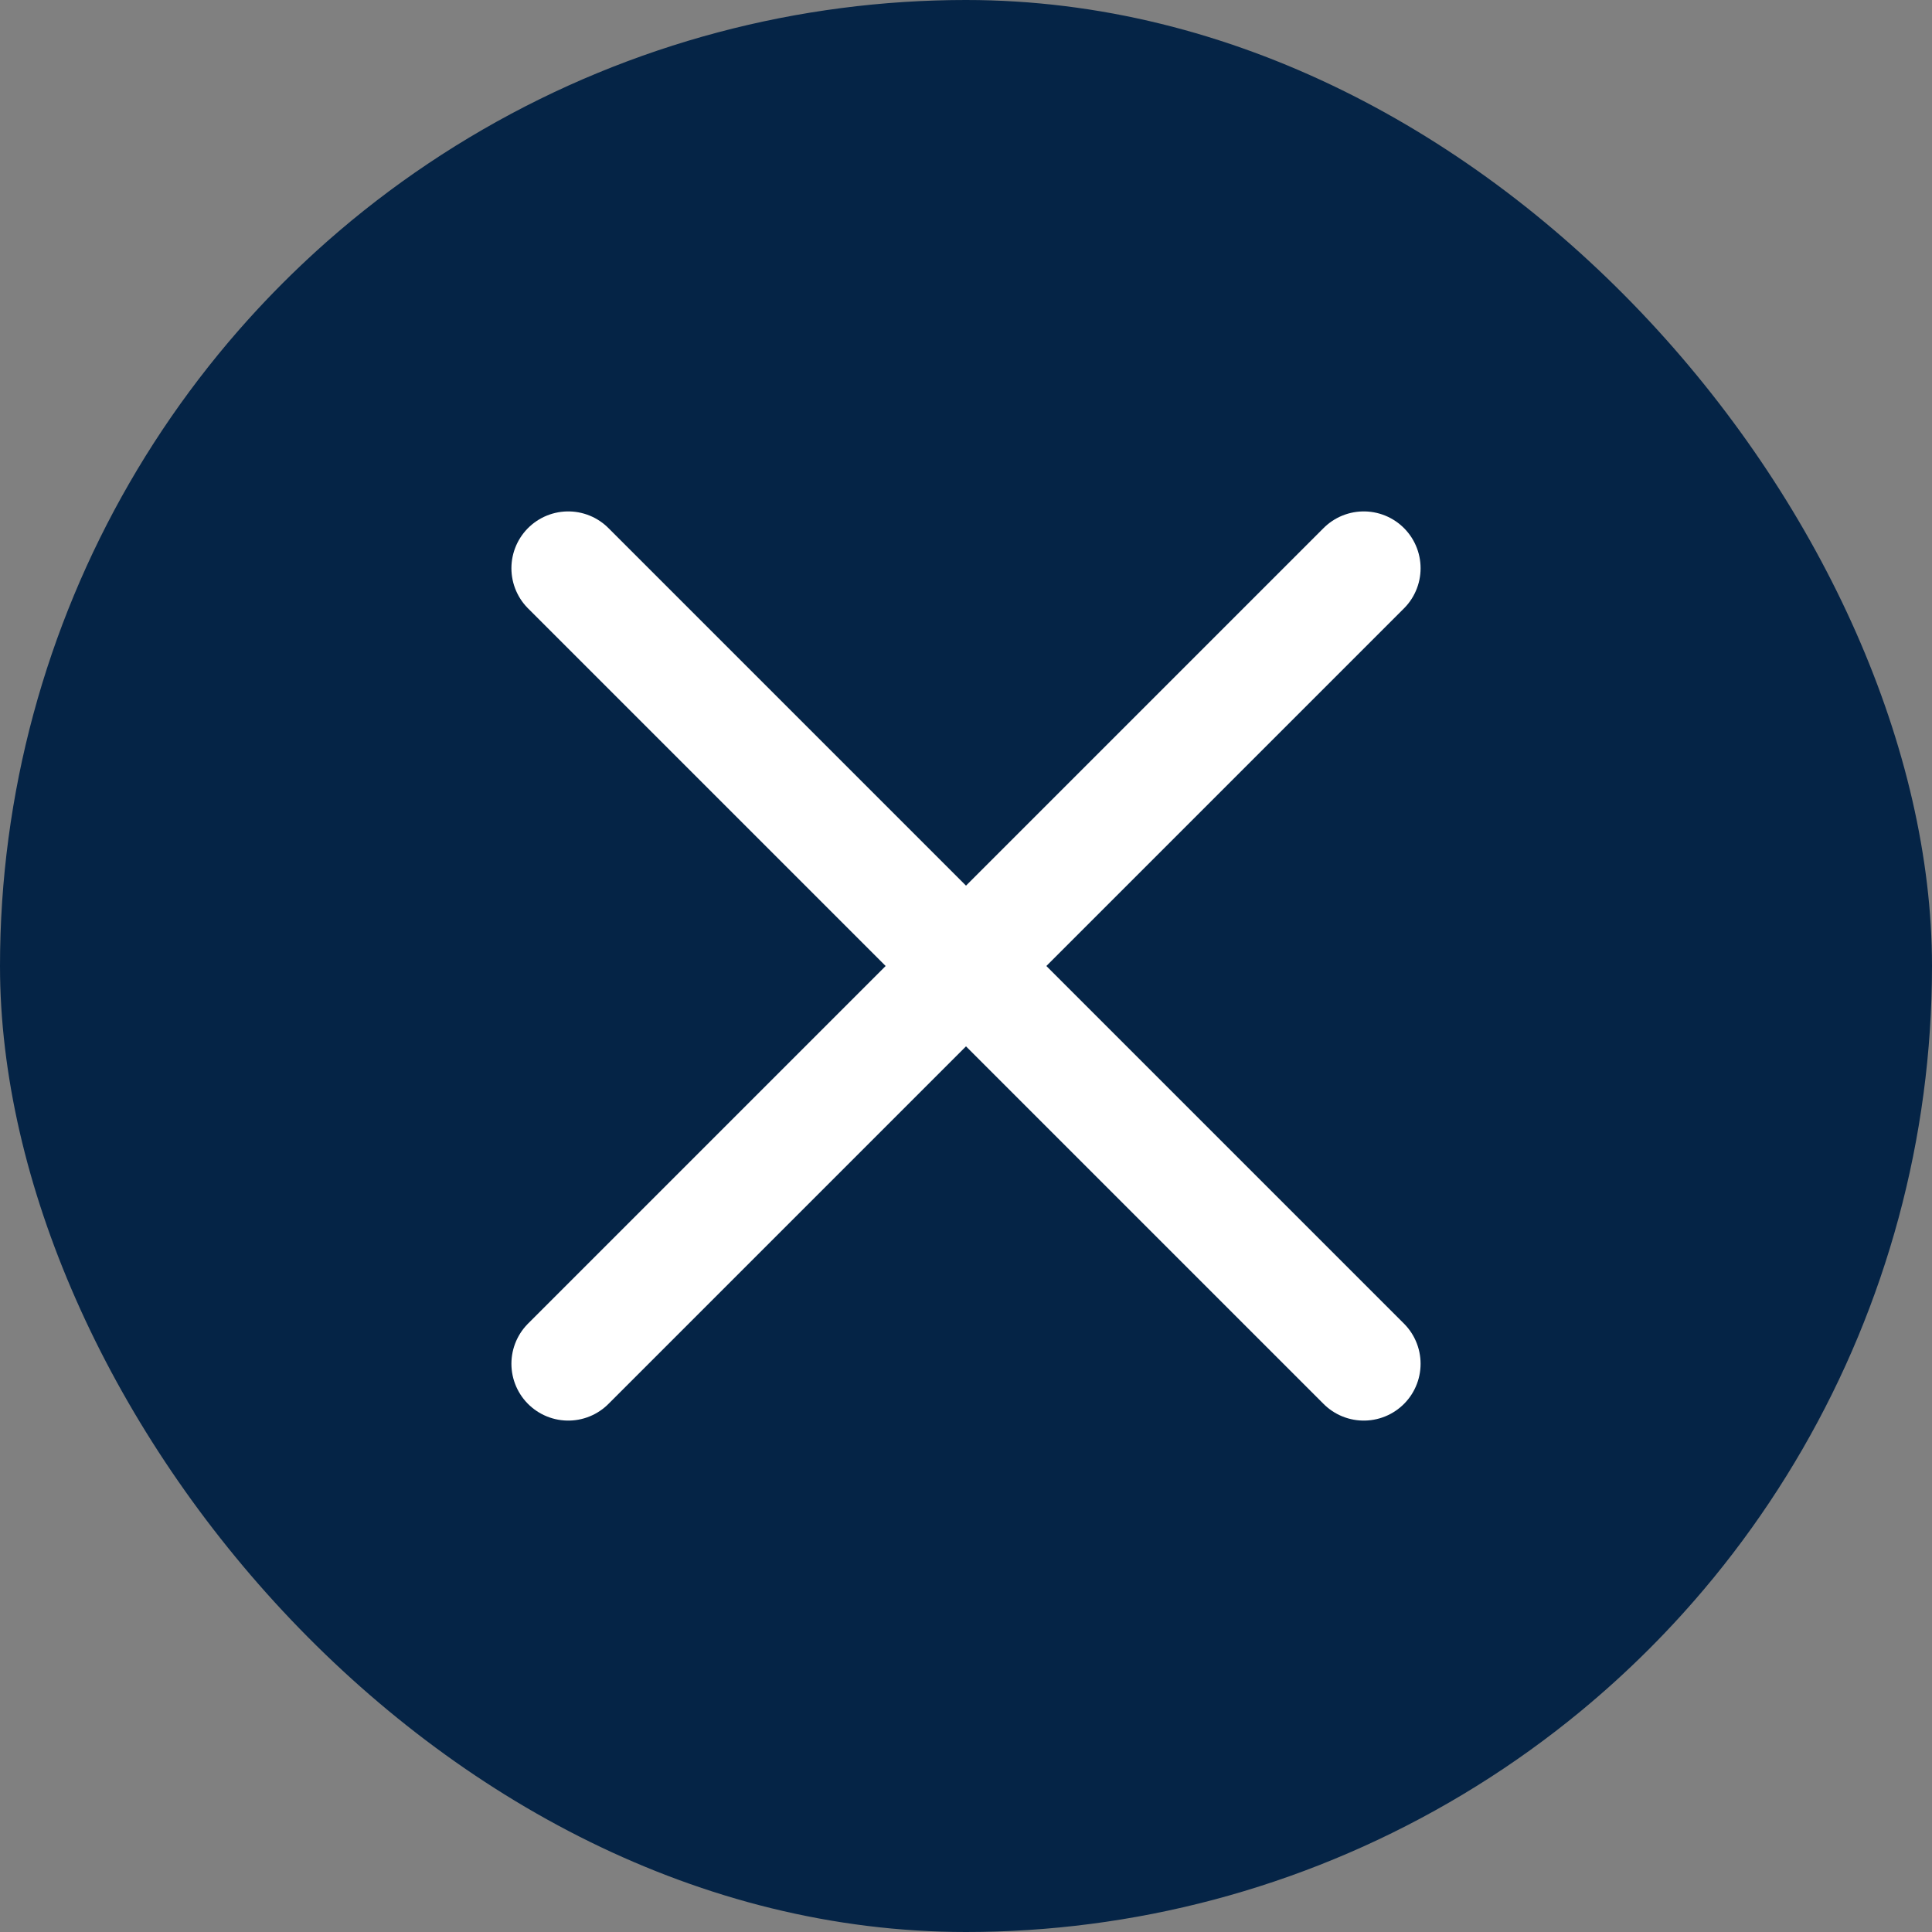<svg width="34" height="34" viewBox="0 0 34 34" fill="none" xmlns="http://www.w3.org/2000/svg">
<rect x="0" y="0" width="34" height="34" fill="#808080" stroke="none"/>
<g id="x">
<g clip-path="url(#clip0_1317_4360)">
<circle id="Ellipse 5" cx="17" cy="17" r="17" fill="#052446"/>
<path id="Vector" d="M24 10L10 24" stroke="white" stroke-width="2" stroke-linecap="round" stroke-linejoin="round"/>
<path id="Vector_2" d="M10 10L24 24" stroke="white" stroke-width="2" stroke-linecap="round" stroke-linejoin="round"/>
</g>
</g>
<defs>
<clipPath id="clip0_1317_4360">
<rect width="34" height="34" rx="17" fill="white"/>
</clipPath>
</defs>
</svg>
